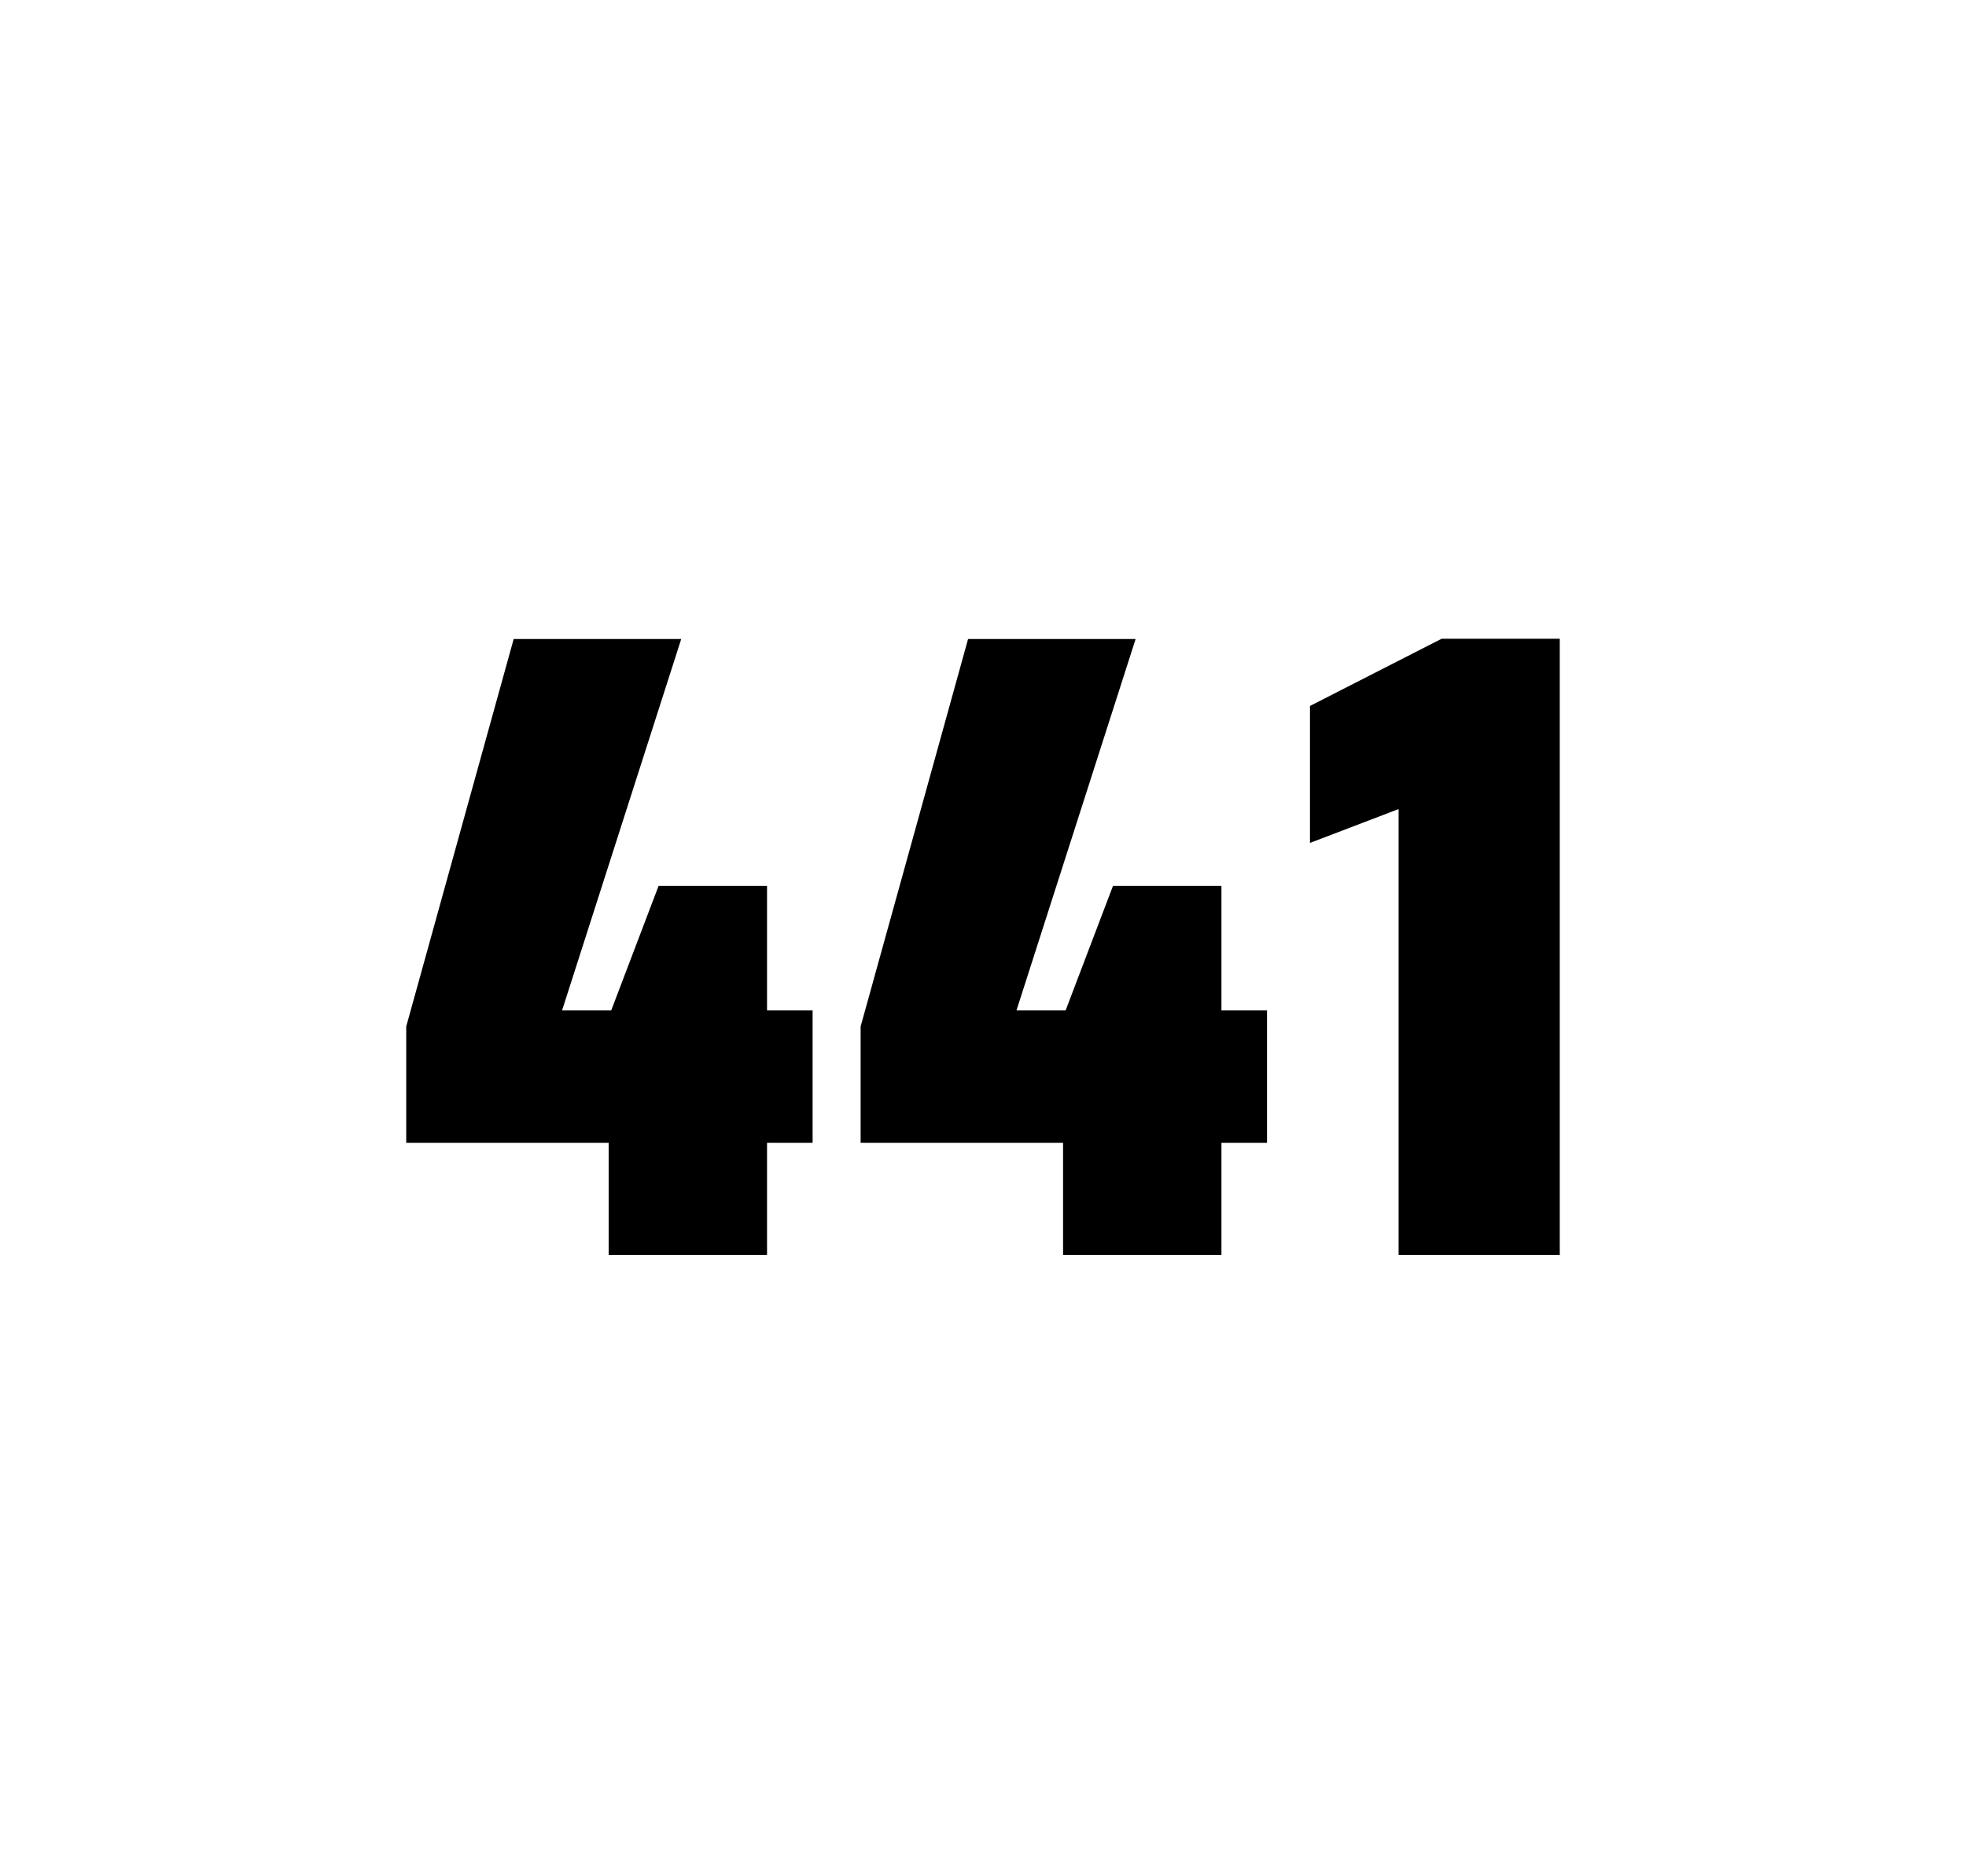 <?xml version="1.0" encoding="utf-8"?>
<svg version="1.1" id="wrapper" x="0px" y="0px" viewBox="0 0 772.1 737" style="enable-background:new 0 0 772.1 737;" xmlns="http://www.w3.org/2000/svg">
  <style type="text/css">
	.st0{fill:none;}
</style>
  <path id="frame" class="st0" d="M 1.5 0 L 770.5 0 C 771.3 0 772 0.7 772 1.5 L 772 735.4 C 772 736.2 771.3 736.9 770.5 736.9 L 1.5 736.9 C 0.7 736.9 0 736.2 0 735.4 L 0 1.5 C 0 0.7 0.7 0 1.5 0 Z"/>
  <g id="numbers"><path id="four" d="M 239.036 492.9 L 239.036 448.9 L 159.536 448.9 L 159.536 403.2 L 201.736 251 L 267.536 251 L 220.736 396.9 L 240.036 396.9 L 258.636 348 L 301.236 348 L 301.236 396.9 L 319.136 396.9 L 319.136 448.9 L 301.236 448.9 L 301.236 492.9 L 239.036 492.9 Z"/><path id="four" d="M 417.492 492.9 L 417.492 448.9 L 337.992 448.9 L 337.992 403.2 L 380.192 251 L 445.992 251 L 399.192 396.9 L 418.492 396.9 L 437.092 348 L 479.692 348 L 479.692 396.9 L 497.592 396.9 L 497.592 448.9 L 479.692 448.9 L 479.692 492.9 L 417.492 492.9 Z"/><path id="one" d="M 549.264 492.9 L 549.264 317.8 L 514.464 331.1 L 514.464 277.3 L 566.164 250.9 L 612.564 250.9 L 612.564 492.9 L 549.264 492.9 Z"/></g>
</svg>